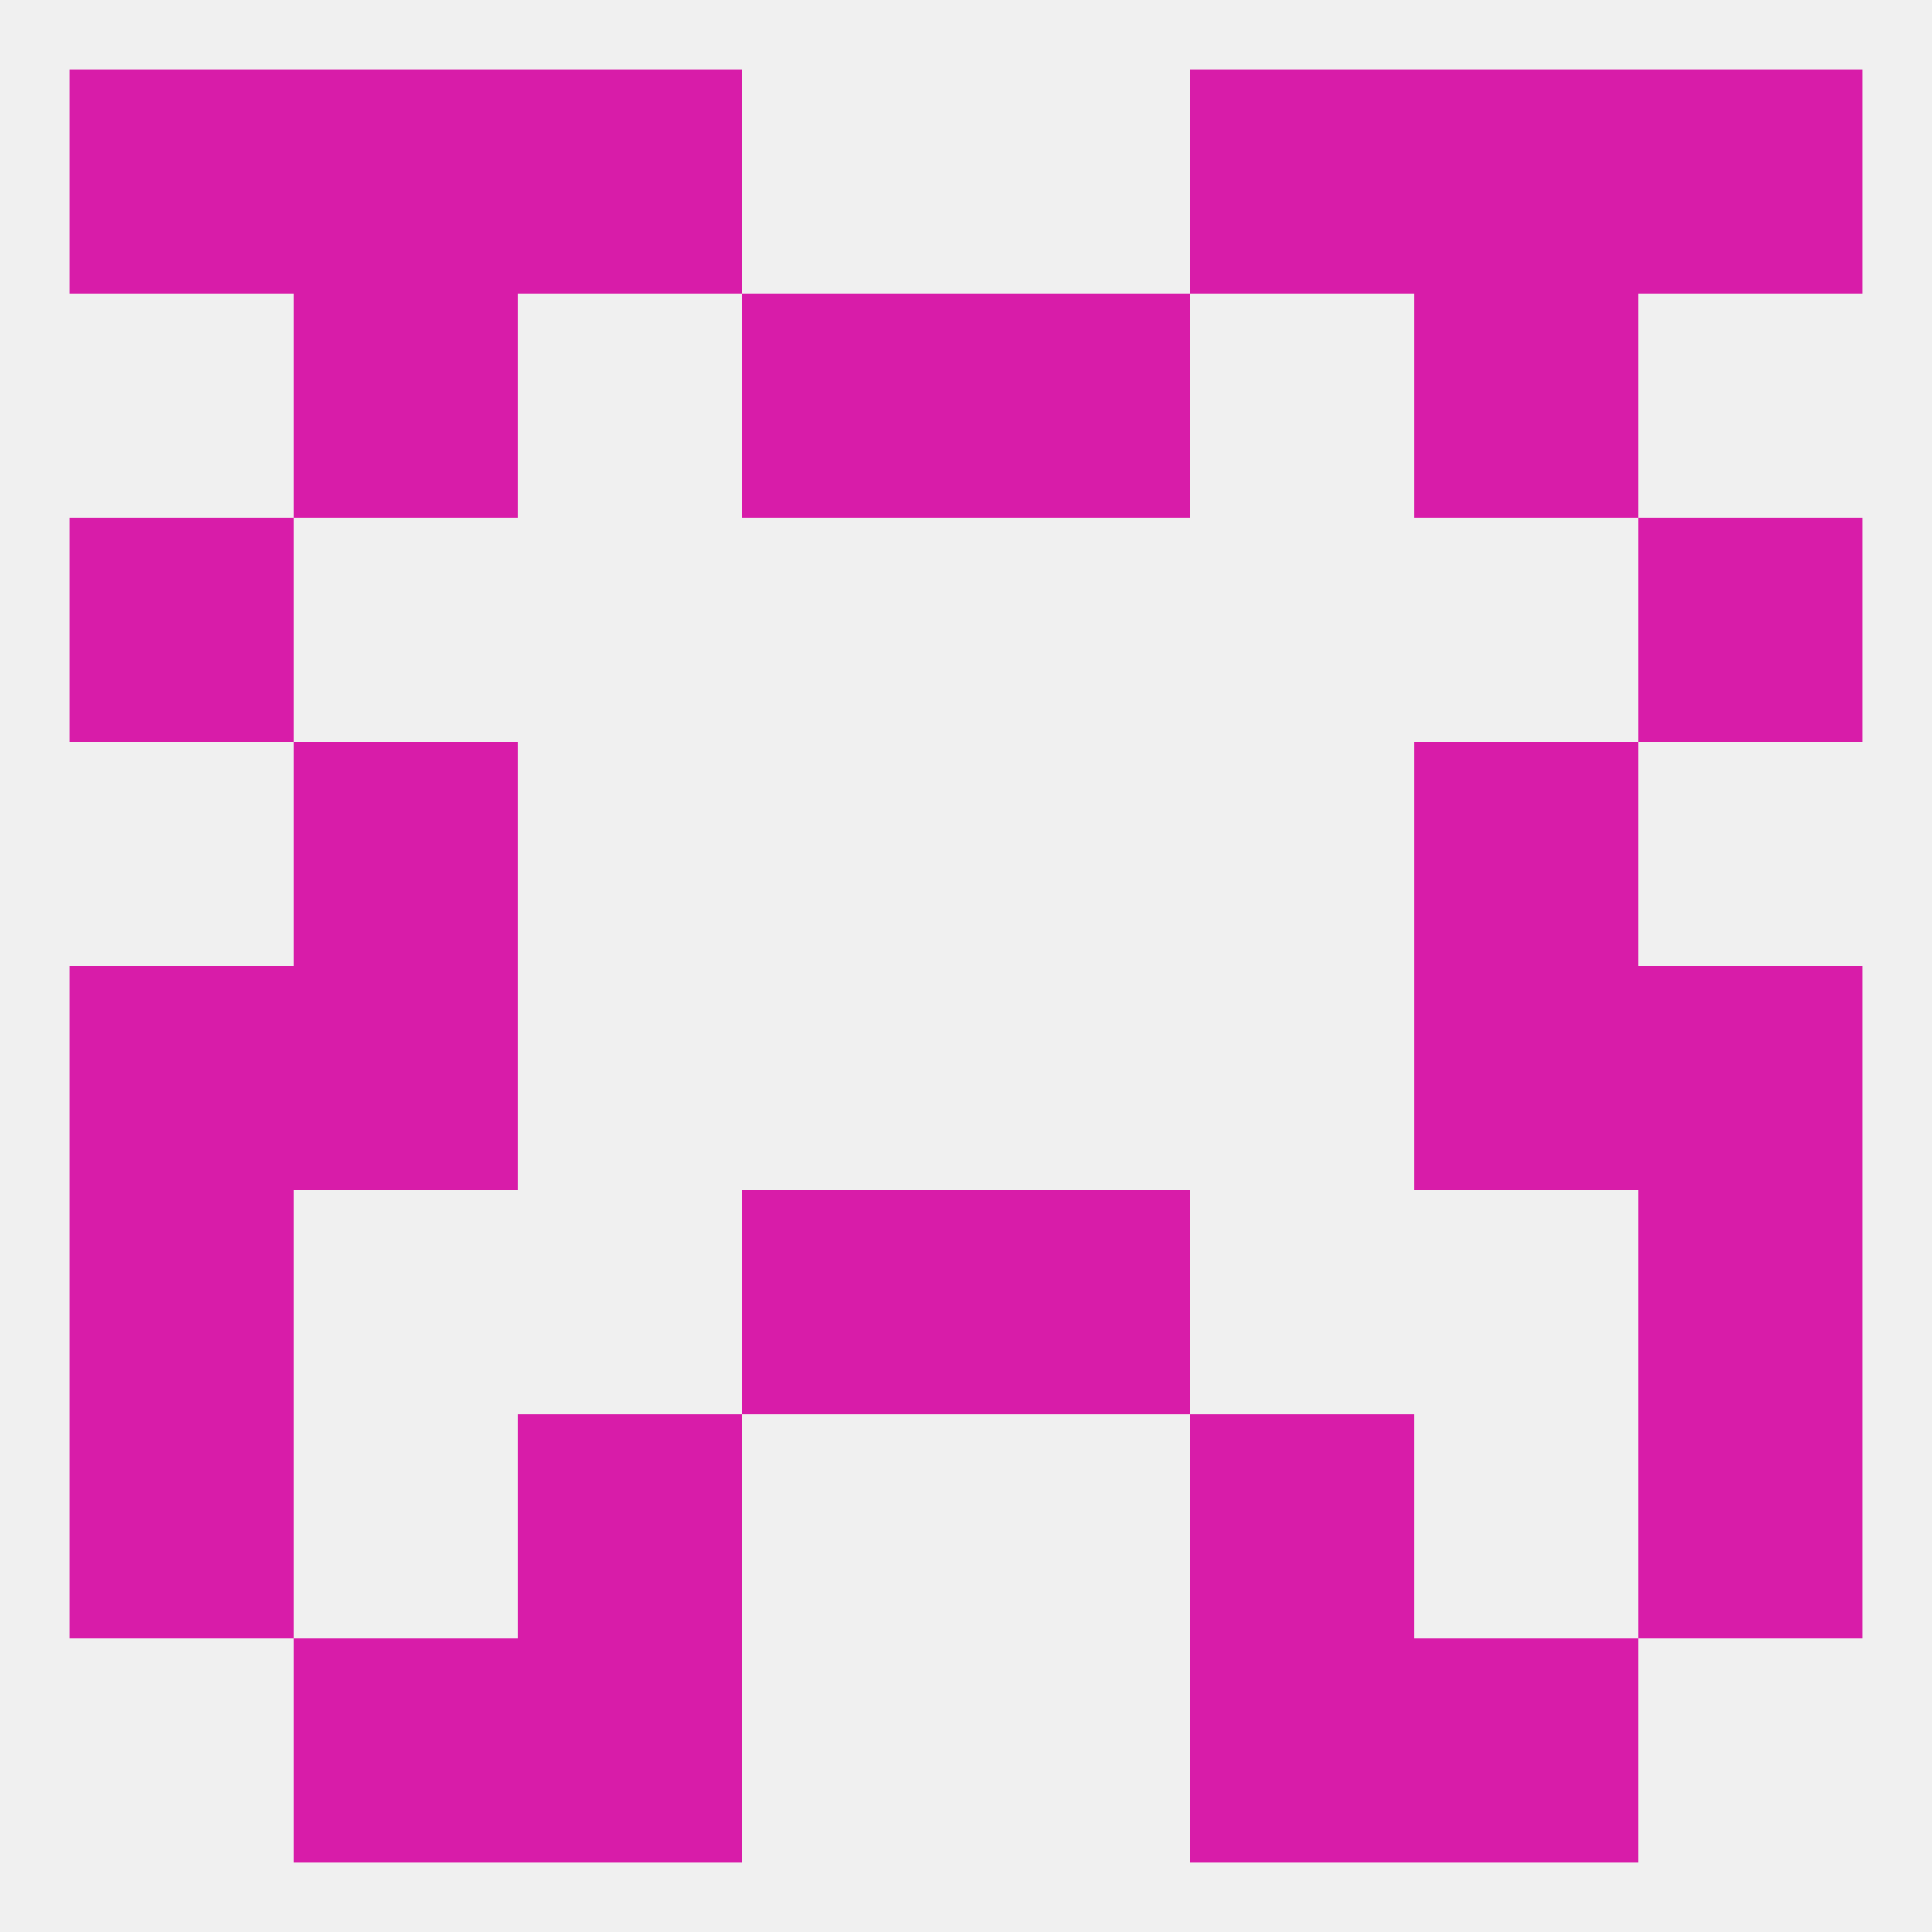 
<!--   <?xml version="1.0"?> -->
<svg version="1.1" baseprofile="full" xmlns="http://www.w3.org/2000/svg" xmlns:xlink="http://www.w3.org/1999/xlink" xmlns:ev="http://www.w3.org/2001/xml-events" width="250" height="250" viewBox="0 0 250 250" >
	<rect width="100%" height="100%" fill="rgba(240,240,240,255)"/>

	<rect x="9" y="154" width="29" height="29" fill="rgba(216,28,169,255)"/>
	<rect x="212" y="154" width="29" height="29" fill="rgba(216,28,169,255)"/>
	<rect x="96" y="154" width="29" height="29" fill="rgba(216,28,169,255)"/>
	<rect x="125" y="154" width="29" height="29" fill="rgba(216,28,169,255)"/>
	<rect x="38" y="96" width="29" height="29" fill="rgba(216,28,169,255)"/>
	<rect x="183" y="96" width="29" height="29" fill="rgba(216,28,169,255)"/>
	<rect x="9" y="67" width="29" height="29" fill="rgba(216,28,169,255)"/>
	<rect x="212" y="67" width="29" height="29" fill="rgba(216,28,169,255)"/>
	<rect x="183" y="38" width="29" height="29" fill="rgba(216,28,169,255)"/>
	<rect x="96" y="38" width="29" height="29" fill="rgba(216,28,169,255)"/>
	<rect x="125" y="38" width="29" height="29" fill="rgba(216,28,169,255)"/>
	<rect x="38" y="38" width="29" height="29" fill="rgba(216,28,169,255)"/>
	<rect x="38" y="9" width="29" height="29" fill="rgba(216,28,169,255)"/>
	<rect x="183" y="9" width="29" height="29" fill="rgba(216,28,169,255)"/>
	<rect x="67" y="9" width="29" height="29" fill="rgba(216,28,169,255)"/>
	<rect x="154" y="9" width="29" height="29" fill="rgba(216,28,169,255)"/>
	<rect x="9" y="9" width="29" height="29" fill="rgba(216,28,169,255)"/>
	<rect x="212" y="9" width="29" height="29" fill="rgba(216,28,169,255)"/>
	<rect x="154" y="212" width="29" height="29" fill="rgba(216,28,169,255)"/>
	<rect x="38" y="212" width="29" height="29" fill="rgba(216,28,169,255)"/>
	<rect x="183" y="212" width="29" height="29" fill="rgba(216,28,169,255)"/>
	<rect x="67" y="212" width="29" height="29" fill="rgba(216,28,169,255)"/>
	<rect x="9" y="183" width="29" height="29" fill="rgba(216,28,169,255)"/>
	<rect x="212" y="183" width="29" height="29" fill="rgba(216,28,169,255)"/>
	<rect x="67" y="183" width="29" height="29" fill="rgba(216,28,169,255)"/>
	<rect x="154" y="183" width="29" height="29" fill="rgba(216,28,169,255)"/>
	<rect x="183" y="125" width="29" height="29" fill="rgba(216,28,169,255)"/>
	<rect x="9" y="125" width="29" height="29" fill="rgba(216,28,169,255)"/>
	<rect x="212" y="125" width="29" height="29" fill="rgba(216,28,169,255)"/>
	<rect x="38" y="125" width="29" height="29" fill="rgba(216,28,169,255)"/>
</svg>